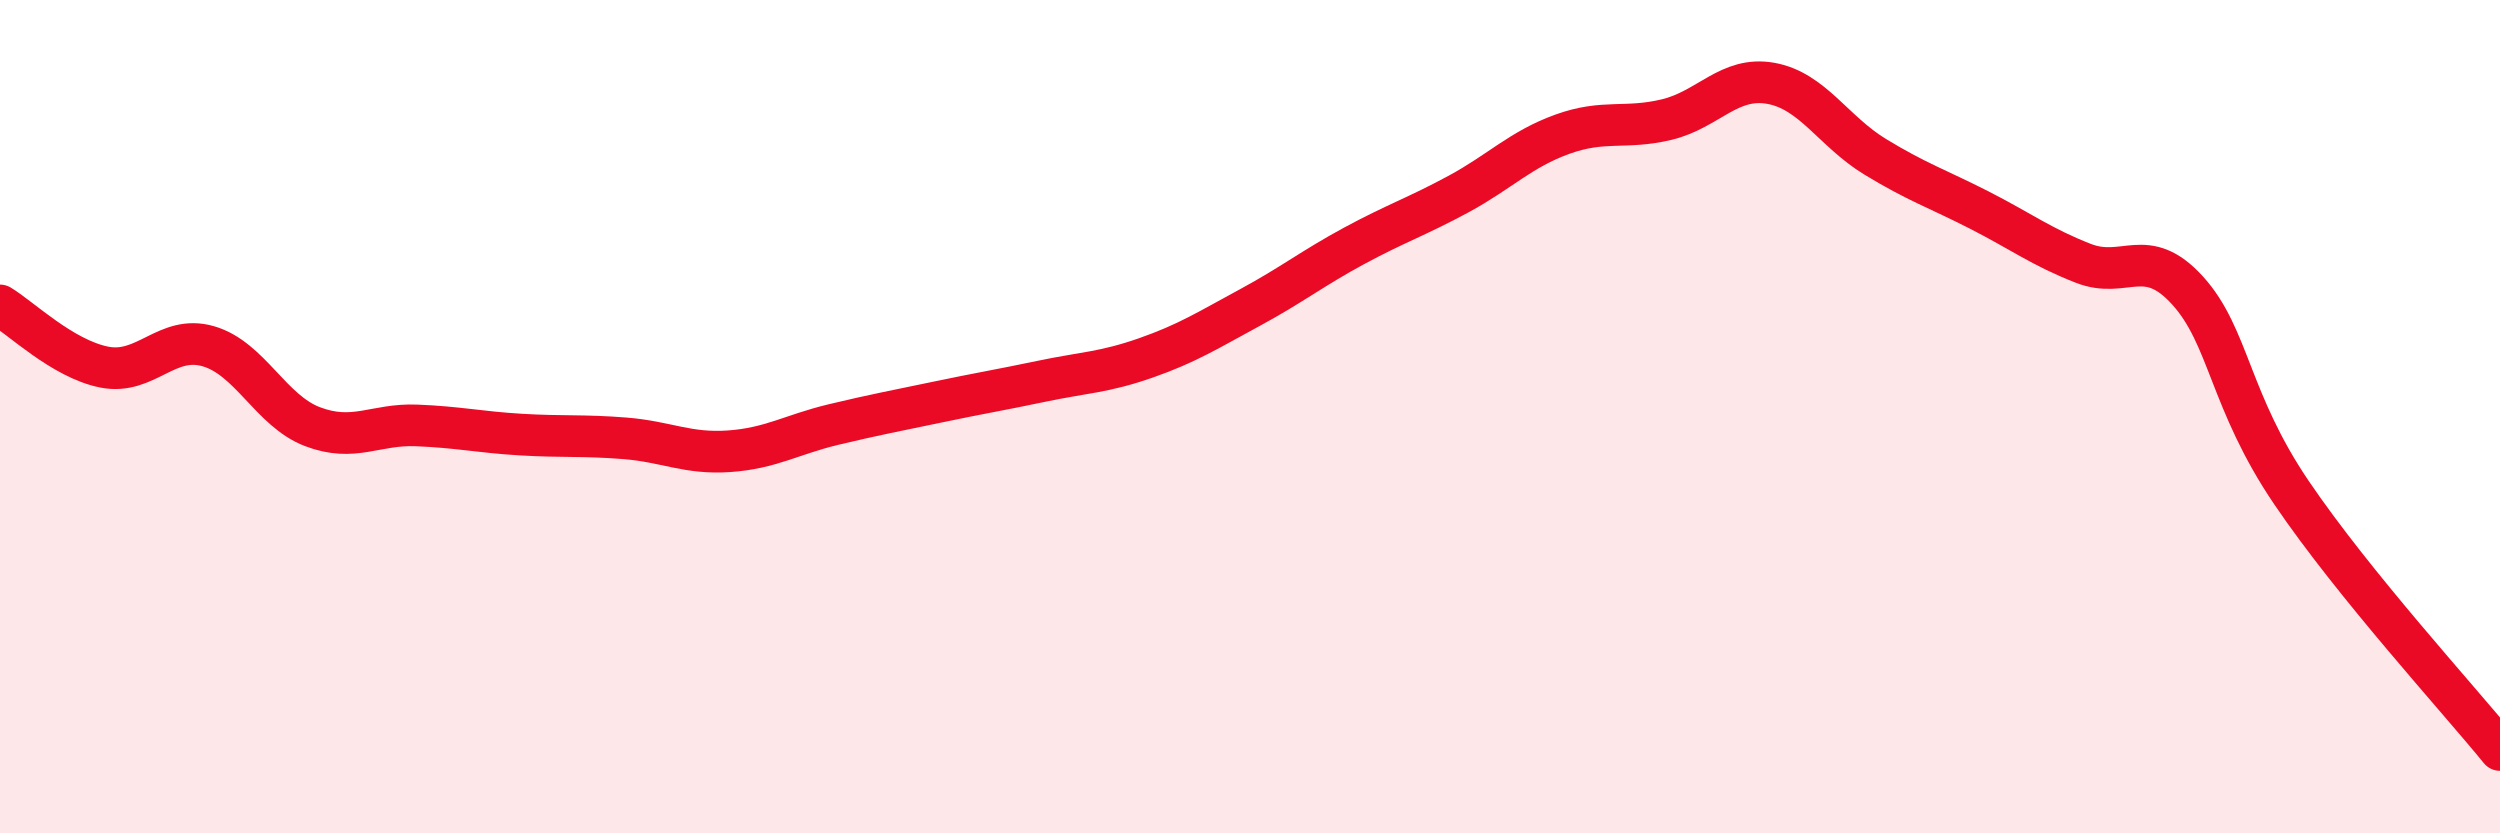 
    <svg width="60" height="20" viewBox="0 0 60 20" xmlns="http://www.w3.org/2000/svg">
      <path
        d="M 0,7.33 C 0.5,7.63 1.5,8.61 2.5,8.81 C 3.5,9.01 4,8.02 5,8.31 C 6,8.6 6.5,9.86 7.5,10.24 C 8.5,10.62 9,10.17 10,10.21 C 11,10.25 11.5,10.37 12.5,10.43 C 13.5,10.49 14,10.44 15,10.52 C 16,10.6 16.5,10.9 17.5,10.83 C 18.5,10.76 19,10.43 20,10.19 C 21,9.95 21.5,9.86 22.5,9.65 C 23.5,9.44 24,9.36 25,9.15 C 26,8.94 26.5,8.94 27.5,8.59 C 28.5,8.24 29,7.92 30,7.38 C 31,6.84 31.5,6.44 32.5,5.9 C 33.5,5.36 34,5.2 35,4.66 C 36,4.12 36.5,3.58 37.5,3.22 C 38.5,2.86 39,3.11 40,2.87 C 41,2.63 41.5,1.82 42.5,2 C 43.5,2.18 44,3.15 45,3.76 C 46,4.37 46.5,4.53 47.5,5.04 C 48.5,5.55 49,5.93 50,6.32 C 51,6.71 51.5,5.87 52.5,6.97 C 53.5,8.07 53.5,9.62 55,11.83 C 56.5,14.04 59,16.77 60,18L60 20L0 20Z"
        fill="#EB0A25"
        opacity="0.1"
        stroke-linecap="round"
        stroke-linejoin="round"
      />
      <path
        d="M 0,7.33 C 0.5,7.63 1.5,8.61 2.5,8.81 C 3.5,9.01 4,8.02 5,8.31 C 6,8.6 6.5,9.86 7.5,10.24 C 8.5,10.62 9,10.17 10,10.21 C 11,10.25 11.5,10.37 12.5,10.43 C 13.5,10.49 14,10.44 15,10.52 C 16,10.6 16.5,10.9 17.5,10.83 C 18.5,10.76 19,10.43 20,10.19 C 21,9.95 21.5,9.86 22.5,9.65 C 23.5,9.44 24,9.36 25,9.15 C 26,8.94 26.5,8.94 27.5,8.59 C 28.5,8.24 29,7.92 30,7.38 C 31,6.84 31.5,6.44 32.5,5.9 C 33.5,5.36 34,5.2 35,4.66 C 36,4.12 36.5,3.58 37.5,3.22 C 38.5,2.86 39,3.11 40,2.87 C 41,2.63 41.5,1.82 42.5,2 C 43.5,2.18 44,3.15 45,3.76 C 46,4.37 46.5,4.53 47.5,5.04 C 48.5,5.55 49,5.93 50,6.32 C 51,6.71 51.5,5.87 52.5,6.97 C 53.5,8.07 53.5,9.62 55,11.83 C 56.5,14.04 59,16.77 60,18"
        stroke="#EB0A25"
        stroke-width="1"
        fill="none"
        stroke-linecap="round"
        stroke-linejoin="round"
      />
    </svg>
  